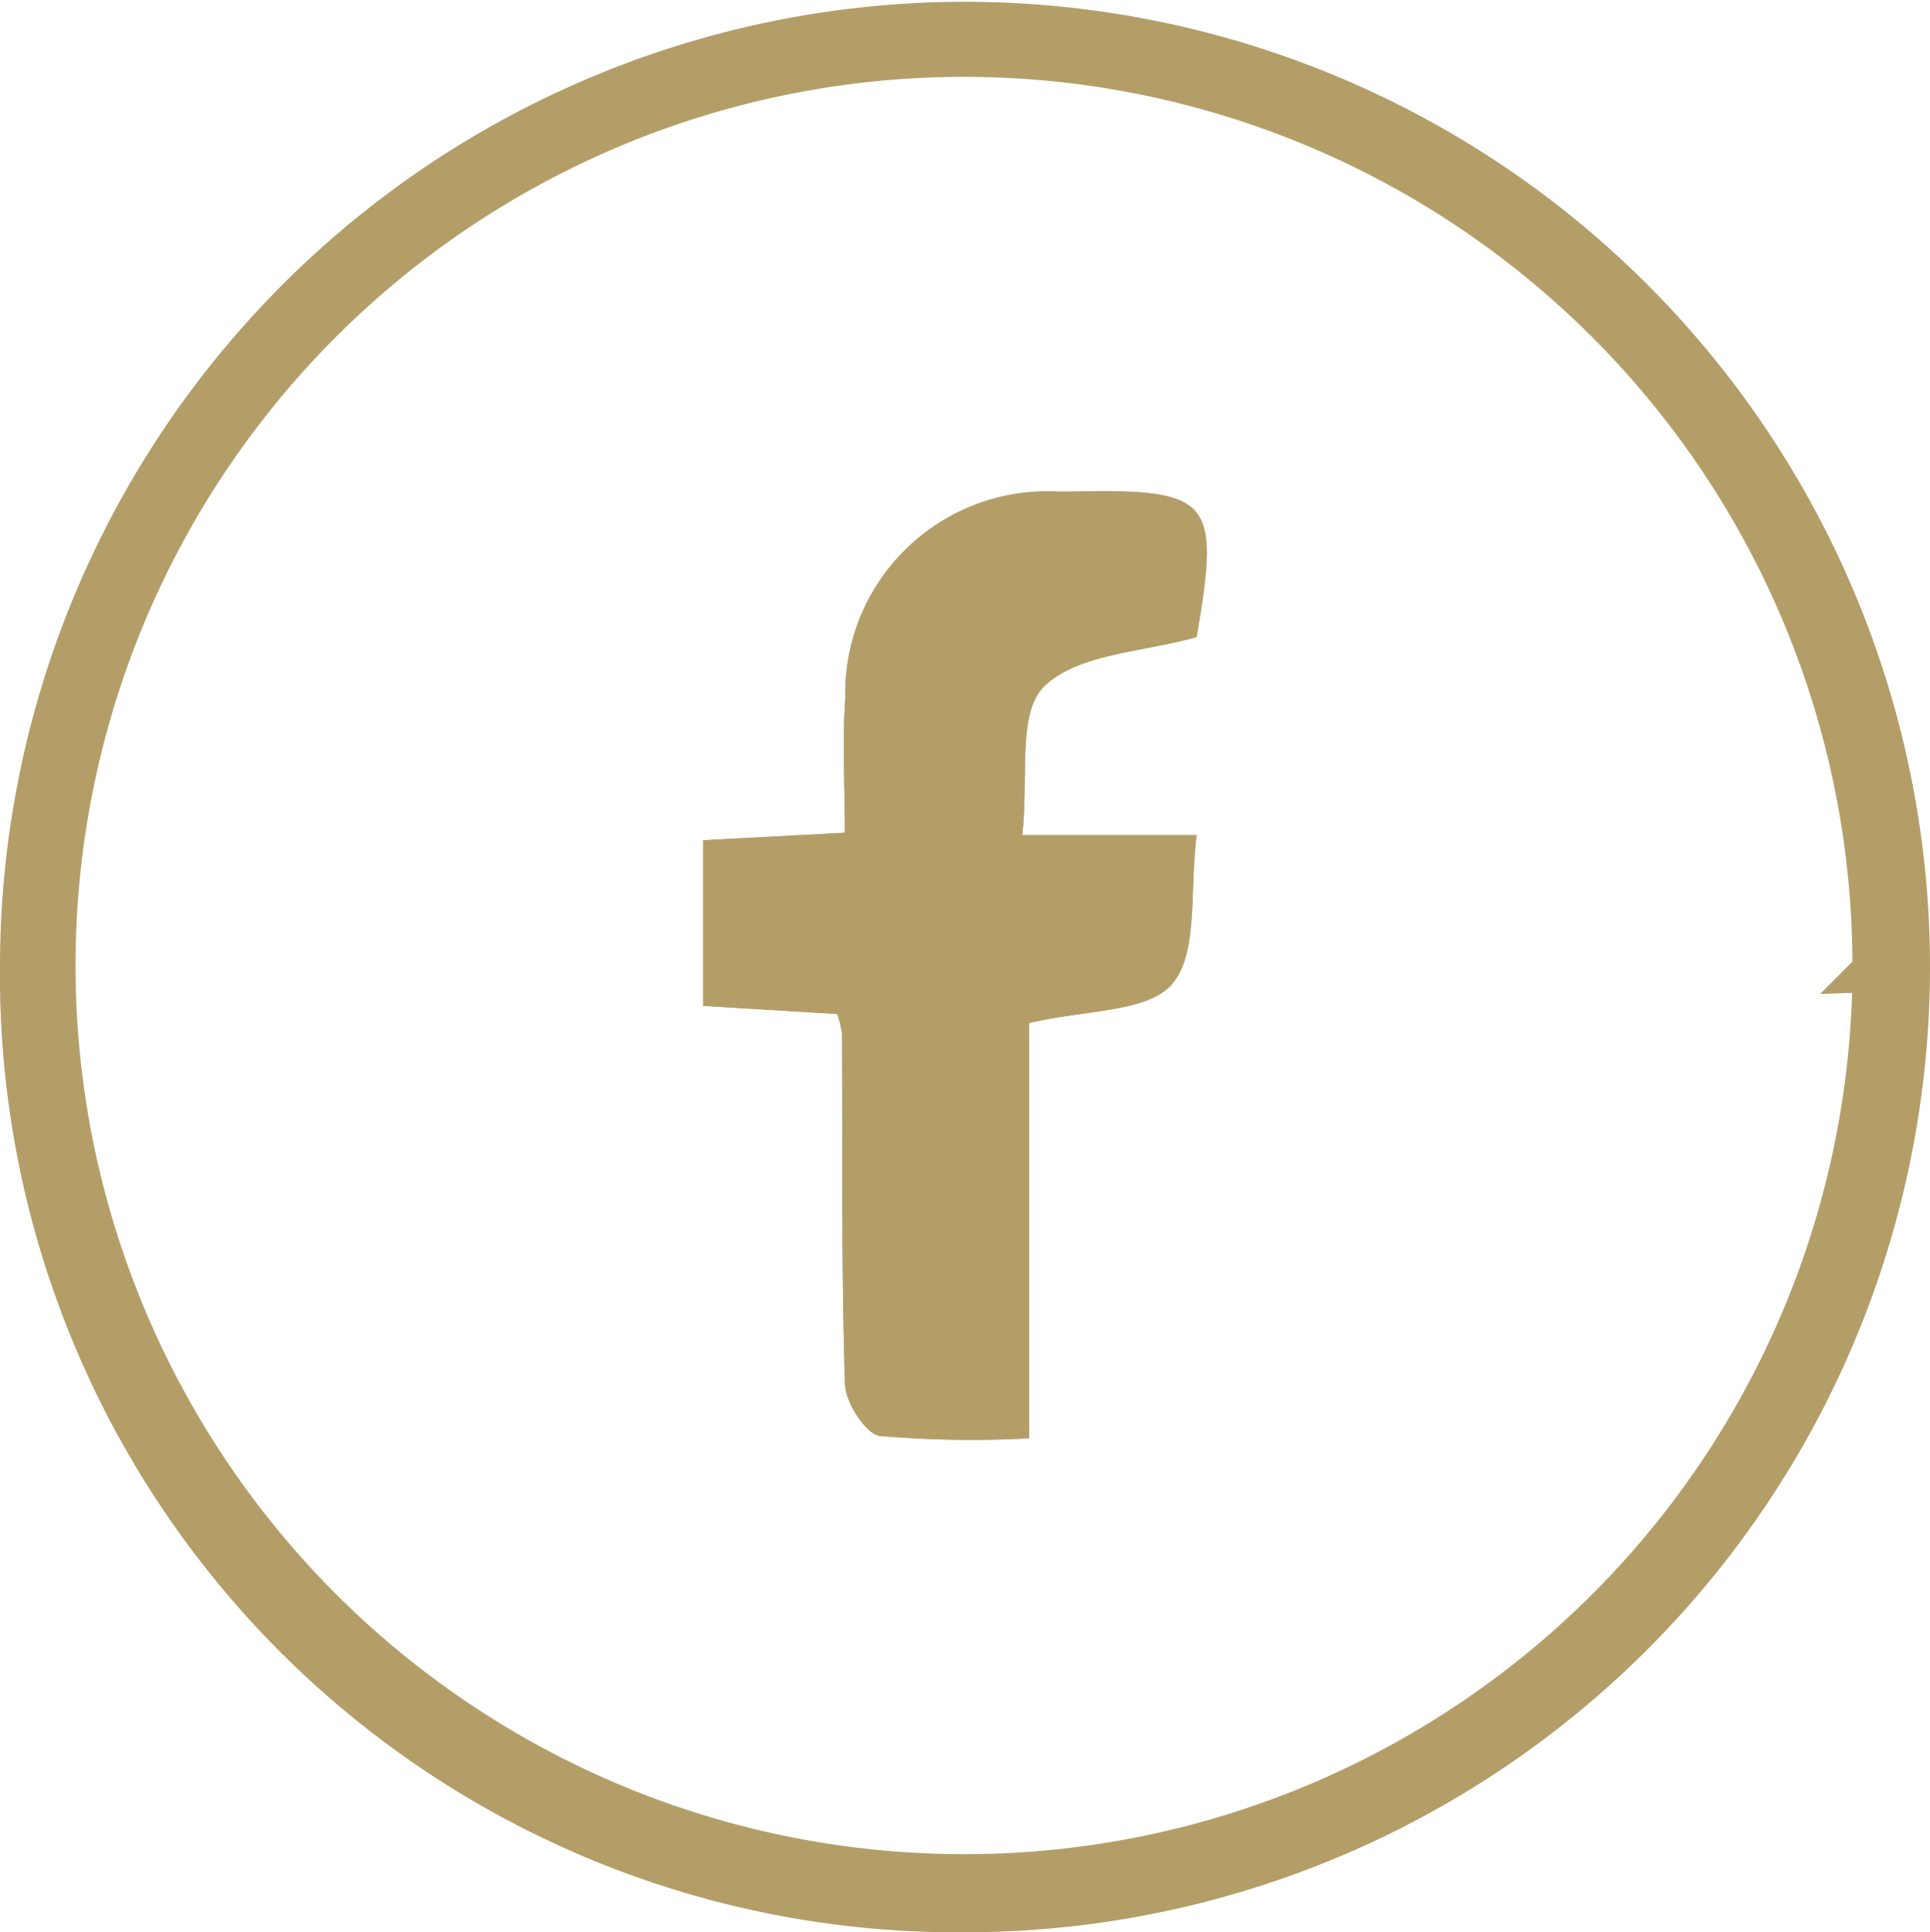 <svg xmlns="http://www.w3.org/2000/svg" width="22.414" height="22.432" viewBox="0 0 22.414 22.432">
  <g id="Group_8793" data-name="Group 8793" transform="translate(-225.702 -552.375)">
    <path id="Path_172333" data-name="Path 172333" d="M748.778,963.407a10.957,10.957,0,1,1,10.951,11A10.864,10.864,0,0,1,748.778,963.407Zm21.513.084A10.568,10.568,0,1,0,759.678,974,10.562,10.562,0,0,0,770.292,963.491Z" transform="translate(-522.826 -399.847)" fill="#b49e68" stroke="#b49e68" stroke-width="0.5"/>
    <path id="Path_172334" data-name="Path 172334" d="M805.016,999.6v-4.821c.656-.157,1.379-.121,1.663-.456.3-.361.2-1.07.282-1.725h-2.025c.075-.657-.06-1.419.252-1.725.392-.385,1.15-.4,1.772-.575.277-1.6.178-1.723-1.458-1.689-.05,0-.1,0-.151,0a2.347,2.347,0,0,0-2.47,2.4c-.036.5-.005,1-.005,1.561l-1.646.087v1.923l1.559.094a1.458,1.458,0,0,1,.054.225c.006,1.356-.007,2.713.034,4.068.006.216.238.581.405.606A12.431,12.431,0,0,0,805.016,999.6Z" transform="translate(-567.362 -430.525)" fill="#b49e68"/>
    <path id="Path_172335" data-name="Path 172335" d="M805.016,999.6a12.431,12.431,0,0,1-1.734-.029c-.168-.025-.4-.391-.405-.606-.042-1.355-.028-2.711-.034-4.068a1.458,1.458,0,0,0-.054-.225l-1.559-.094v-1.923l1.646-.087c0-.563-.03-1.064.005-1.561a2.347,2.347,0,0,1,2.47-2.4c.05,0,.1,0,.151,0,1.636-.034,1.735.085,1.458,1.689-.622.179-1.38.191-1.772.575-.312.307-.177,1.068-.252,1.725h2.025c-.085.655.023,1.365-.282,1.725-.284.335-1.007.3-1.663.456Z" transform="translate(-567.362 -430.525)" fill="#b49e68"/>
  </g>
</svg>
